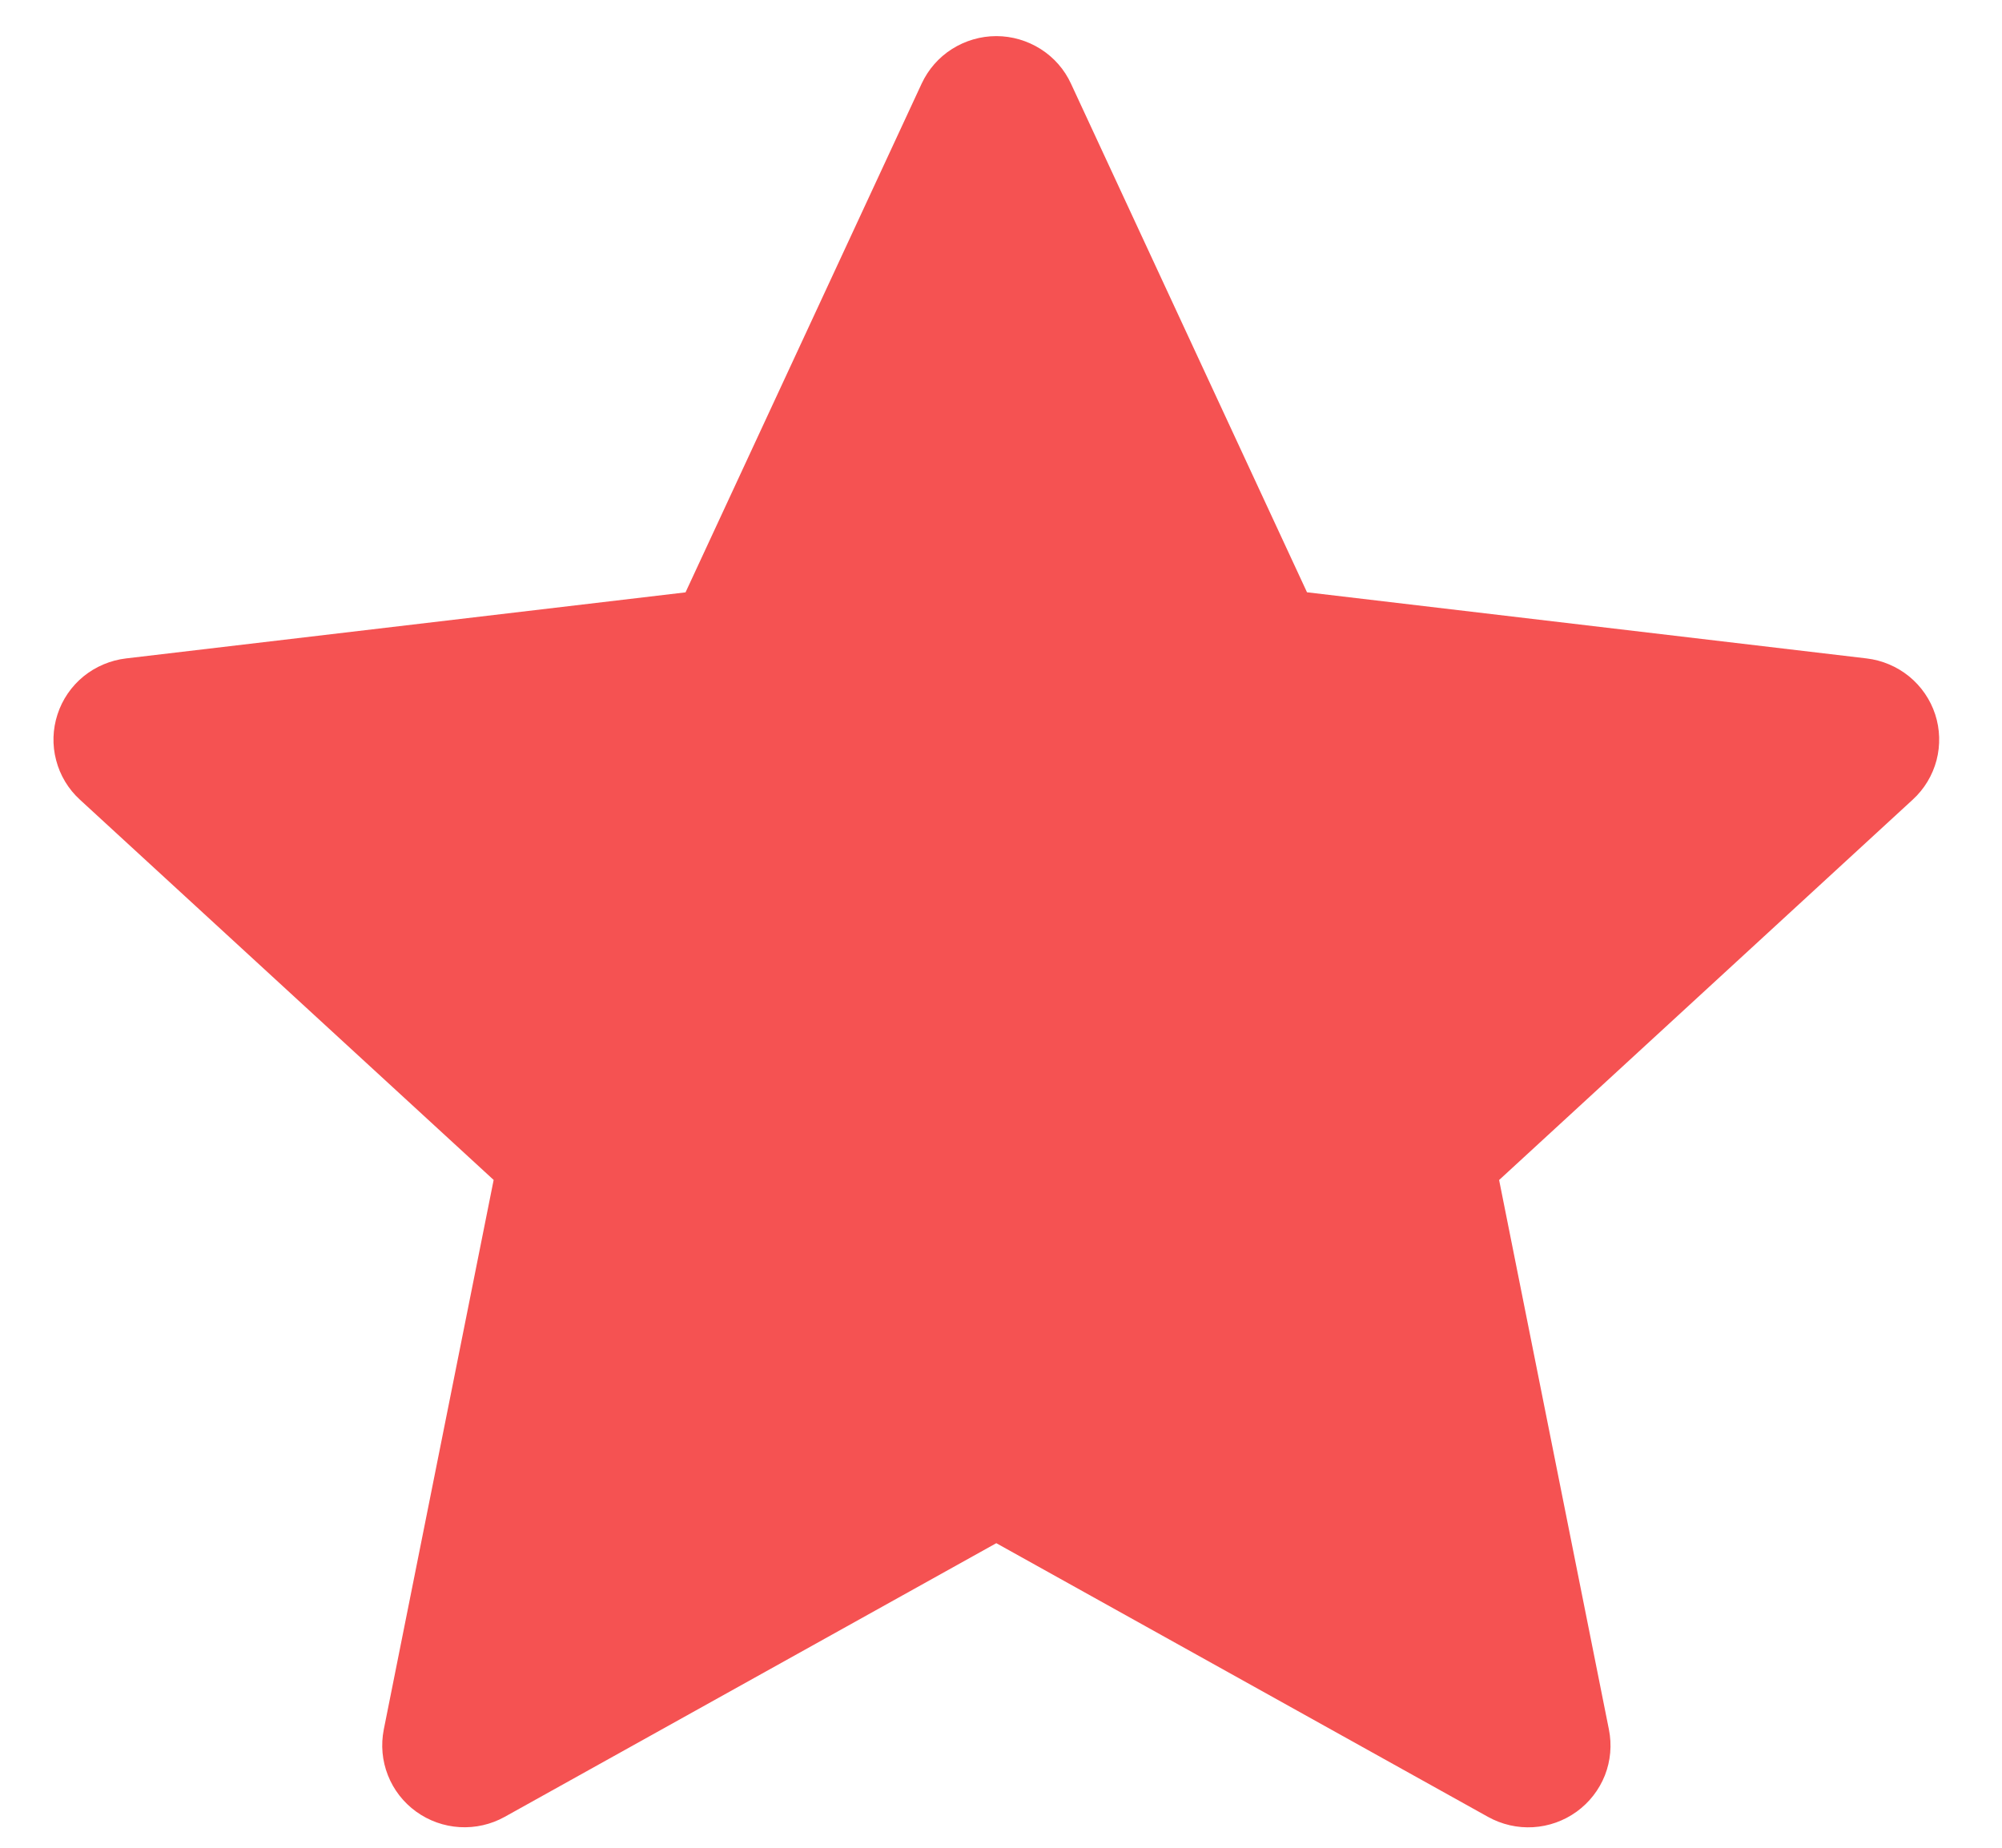 <?xml version="1.0" encoding="UTF-8"?> <svg xmlns="http://www.w3.org/2000/svg" width="26" height="24" viewBox="0 0 26 24" fill="none"> <path fill-rule="evenodd" clip-rule="evenodd" d="M13.909 1.087C13.824 0.902 13.687 0.746 13.515 0.637C13.343 0.528 13.143 0.469 12.939 0.469C12.735 0.469 12.535 0.528 12.363 0.637C12.191 0.746 12.055 0.902 11.969 1.087L8.903 7.694L1.637 8.552C1.435 8.576 1.243 8.657 1.085 8.785C0.927 8.914 0.81 9.085 0.747 9.278C0.684 9.471 0.677 9.678 0.729 9.874C0.78 10.071 0.887 10.249 1.037 10.386L6.411 15.326L4.984 22.465C4.945 22.664 4.963 22.87 5.038 23.059C5.112 23.248 5.24 23.412 5.405 23.531C5.57 23.65 5.766 23.72 5.969 23.732C6.173 23.744 6.376 23.698 6.554 23.599L12.939 20.044L19.325 23.599C19.503 23.698 19.706 23.745 19.91 23.733C20.114 23.721 20.31 23.651 20.475 23.532C20.641 23.412 20.768 23.248 20.843 23.059C20.917 22.87 20.935 22.663 20.895 22.464L19.469 15.327L24.841 10.386C24.991 10.249 25.098 10.071 25.15 9.874C25.201 9.678 25.195 9.471 25.132 9.278C25.069 9.085 24.951 8.914 24.793 8.785C24.635 8.657 24.444 8.576 24.241 8.552L16.974 7.693L13.909 1.087Z" fill="#F55252"></path> </svg> 